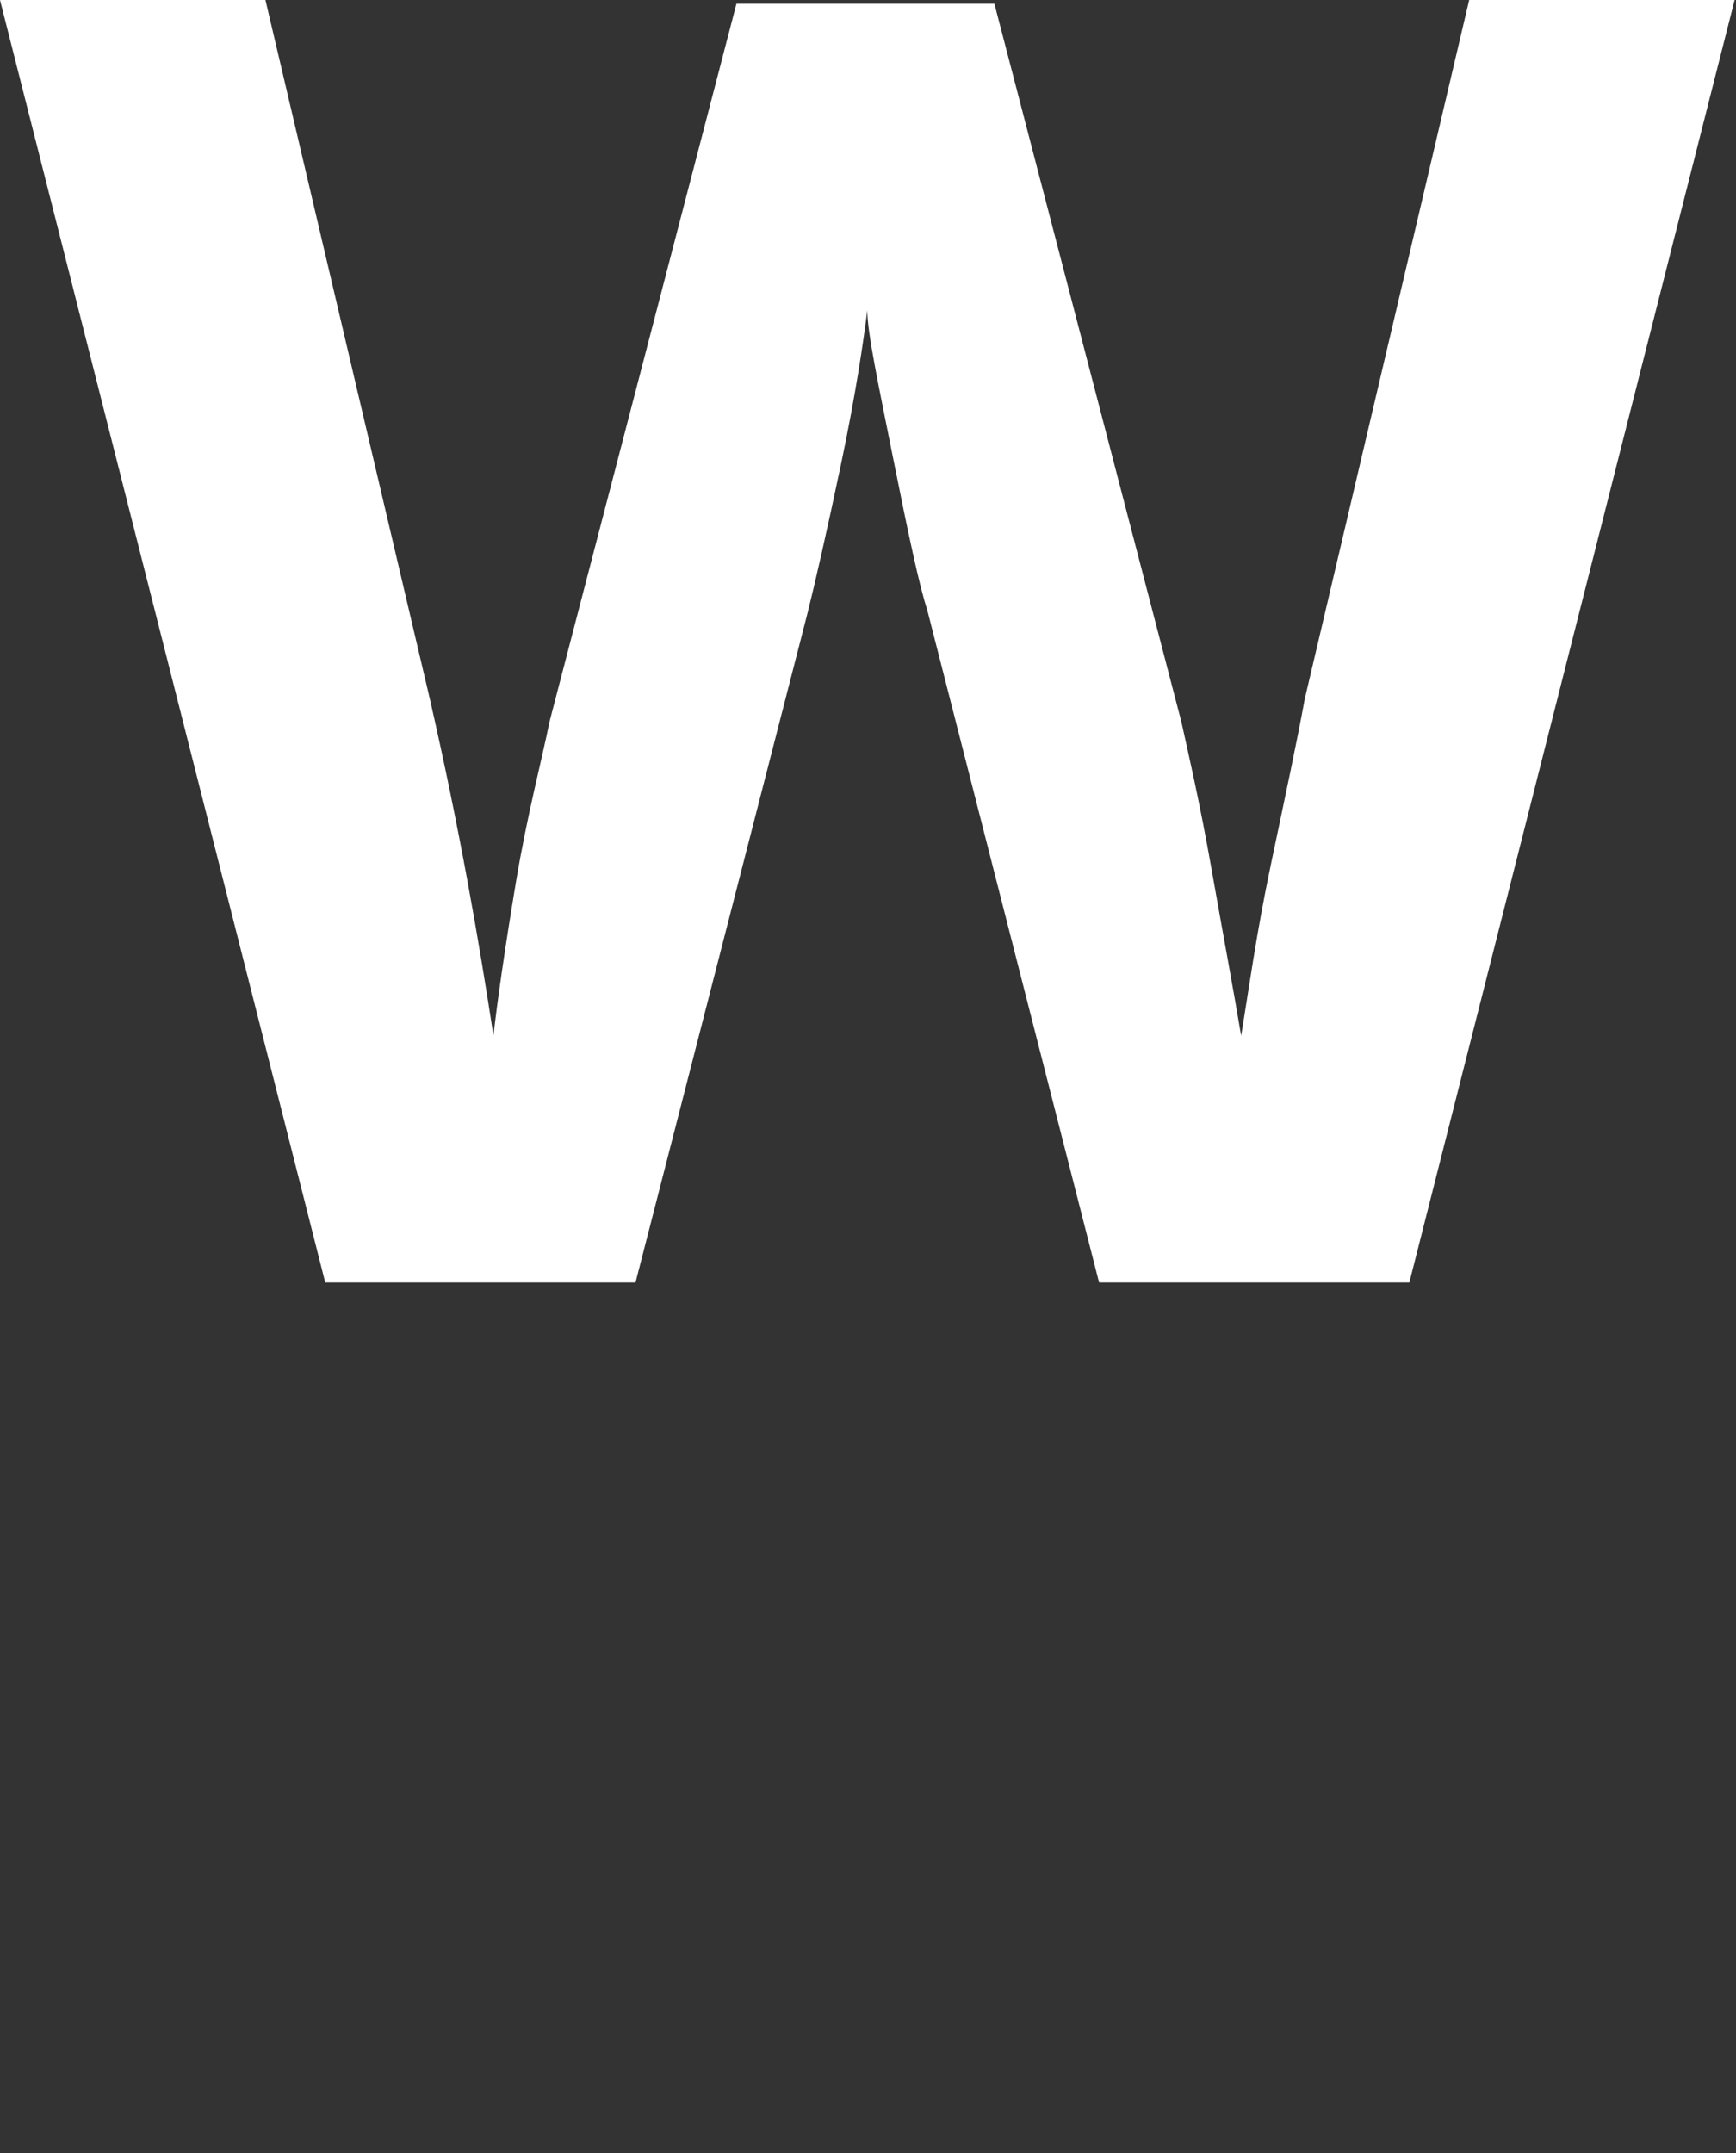 <?xml version="1.0" encoding="UTF-8"?>
<svg width="100px" height="124px" viewBox="0 0 100 124" version="1.1" xmlns="http://www.w3.org/2000/svg" xmlns:xlink="http://www.w3.org/1999/xlink">
    <rect x="0" y="0" width="100" height="124" fill="#333333" stroke="none"/>
    <!-- Generator: Sketch 50.2 (55047) - http://www.bohemiancoding.com/sketch -->
    <title>word</title>
    <desc>Created with Sketch.</desc>
    <defs></defs>
    <g id="word" stroke="none" stroke-width="1" fill="none" fill-rule="evenodd">
        <g id="file-word" fill="#FFFFFF" fill-rule="nonzero">
            <path d="M81.185,73.864 L63.312,73.864 L53.406,35.101 C52.975,33.809 52.329,30.794 51.468,26.488 C50.606,22.181 49.96,19.166 49.96,17.874 C49.745,19.596 49.314,22.611 48.453,26.703 C47.591,30.794 46.945,33.594 46.515,35.317 L36.609,73.864 L18.735,73.864 L0,0 L15.29,0 L24.765,40.27 C26.488,47.807 27.564,54.052 28.426,59.651 C28.641,57.713 29.072,54.698 29.718,50.822 C30.364,46.945 31.225,43.715 31.656,41.562 L42.423,0.215 L57.282,0.215 L68.049,41.562 C68.48,43.5 69.126,46.299 69.772,49.96 C70.418,53.621 71.064,57.067 71.495,59.651 C71.926,57.067 72.356,53.836 73.218,49.745 C74.079,45.653 74.725,42.638 75.156,40.27 L84.631,3.06024899e-14 L99.92,0 L81.185,73.864 Z" id="Shape"></path>
        </g>
    </g>
</svg>